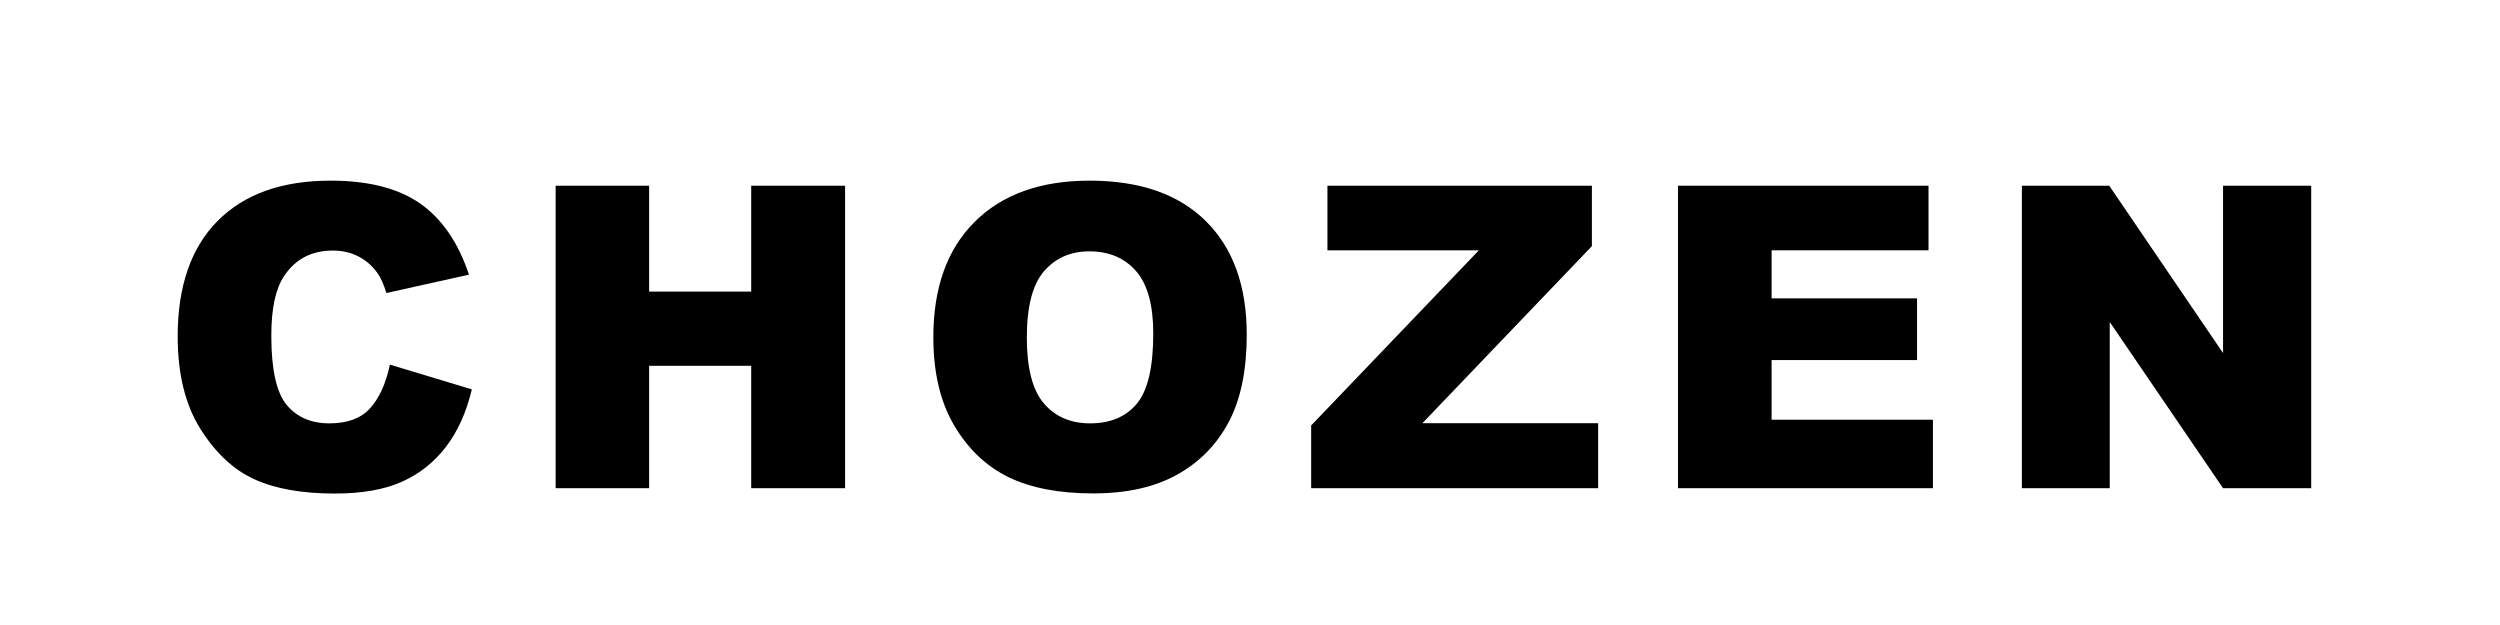 <svg version="1.0" preserveAspectRatio="xMidYMid meet" height="100" viewBox="0 0 300 75" zoomAndPan="magnify" width="400" xmlns:xlink="http://www.w3.org/1999/xlink" xmlns="http://www.w3.org/2000/svg"><defs><g></g></defs><g fill-opacity="1" fill="#000000"><g transform="translate(18.916, 58.584)"><g><path d="M 27.875 -14.828 L 37.703 -11.859 C 37.047 -9.098 36.004 -6.789 34.578 -4.938 C 33.16 -3.094 31.398 -1.703 29.297 -0.766 C 27.191 0.172 24.516 0.641 21.266 0.641 C 17.316 0.641 14.094 0.066 11.594 -1.078 C 9.094 -2.223 6.938 -4.238 5.125 -7.125 C 3.312 -10.02 2.406 -13.719 2.406 -18.219 C 2.406 -24.227 4 -28.844 7.188 -32.062 C 10.383 -35.289 14.906 -36.906 20.75 -36.906 C 25.32 -36.906 28.914 -35.984 31.531 -34.141 C 34.145 -32.297 36.086 -29.457 37.359 -25.625 L 27.453 -23.422 C 27.109 -24.523 26.742 -25.332 26.359 -25.844 C 25.734 -26.707 24.969 -27.367 24.062 -27.828 C 23.156 -28.285 22.141 -28.516 21.016 -28.516 C 18.473 -28.516 16.523 -27.492 15.172 -25.453 C 14.148 -23.93 13.641 -21.547 13.641 -18.297 C 13.641 -14.266 14.25 -11.504 15.469 -10.016 C 16.695 -8.523 18.414 -7.781 20.625 -7.781 C 22.77 -7.781 24.391 -8.379 25.484 -9.578 C 26.586 -10.785 27.383 -12.535 27.875 -14.828 Z M 27.875 -14.828"></path></g></g></g><g fill-opacity="1" fill="#000000"><g transform="translate(62.911, 58.584)"><g><path d="M 3.766 -36.297 L 14.984 -36.297 L 14.984 -23.594 L 27.234 -23.594 L 27.234 -36.297 L 38.5 -36.297 L 38.5 0 L 27.234 0 L 27.234 -14.688 L 14.984 -14.688 L 14.984 0 L 3.766 0 Z M 3.766 -36.297"></path></g></g></g><g fill-opacity="1" fill="#000000"><g transform="translate(109.704, 58.584)"><g><path d="M 2.297 -18.125 C 2.297 -24.051 3.945 -28.66 7.25 -31.953 C 10.551 -35.254 15.148 -36.906 21.047 -36.906 C 27.086 -36.906 31.738 -35.285 35 -32.047 C 38.27 -28.805 39.906 -24.266 39.906 -18.422 C 39.906 -14.18 39.191 -10.703 37.766 -7.984 C 36.336 -5.266 34.273 -3.148 31.578 -1.641 C 28.879 -0.129 25.516 0.625 21.484 0.625 C 17.391 0.625 14 -0.023 11.312 -1.328 C 8.633 -2.641 6.461 -4.707 4.797 -7.531 C 3.129 -10.352 2.297 -13.883 2.297 -18.125 Z M 13.516 -18.078 C 13.516 -14.41 14.195 -11.773 15.562 -10.172 C 16.926 -8.578 18.781 -7.781 21.125 -7.781 C 23.531 -7.781 25.391 -8.562 26.703 -10.125 C 28.023 -11.695 28.688 -14.508 28.688 -18.562 C 28.688 -21.977 28 -24.473 26.625 -26.047 C 25.25 -27.629 23.379 -28.422 21.016 -28.422 C 18.754 -28.422 16.938 -27.617 15.562 -26.016 C 14.195 -24.422 13.516 -21.773 13.516 -18.078 Z M 13.516 -18.078"></path></g></g></g><g fill-opacity="1" fill="#000000"><g transform="translate(156.496, 58.584)"><g><path d="M 2.797 -36.297 L 34.531 -36.297 L 34.531 -29.047 L 14.188 -7.797 L 35.281 -7.797 L 35.281 0 L 0.844 0 L 0.844 -7.531 L 20.969 -28.547 L 2.797 -28.547 Z M 2.797 -36.297"></path></g></g></g><g fill-opacity="1" fill="#000000"><g transform="translate(197.67, 58.584)"><g><path d="M 3.688 -36.297 L 33.75 -36.297 L 33.75 -28.547 L 14.922 -28.547 L 14.922 -22.781 L 32.375 -22.781 L 32.375 -15.375 L 14.922 -15.375 L 14.922 -8.219 L 34.281 -8.219 L 34.281 0 L 3.688 0 Z M 3.688 -36.297"></path></g></g></g><g fill-opacity="1" fill="#000000"><g transform="translate(238.844, 58.584)"><g><path d="M 3.781 -36.297 L 14.266 -36.297 L 27.922 -16.219 L 27.922 -36.297 L 38.5 -36.297 L 38.5 0 L 27.922 0 L 14.328 -19.938 L 14.328 0 L 3.781 0 Z M 3.781 -36.297"></path></g></g></g></svg>